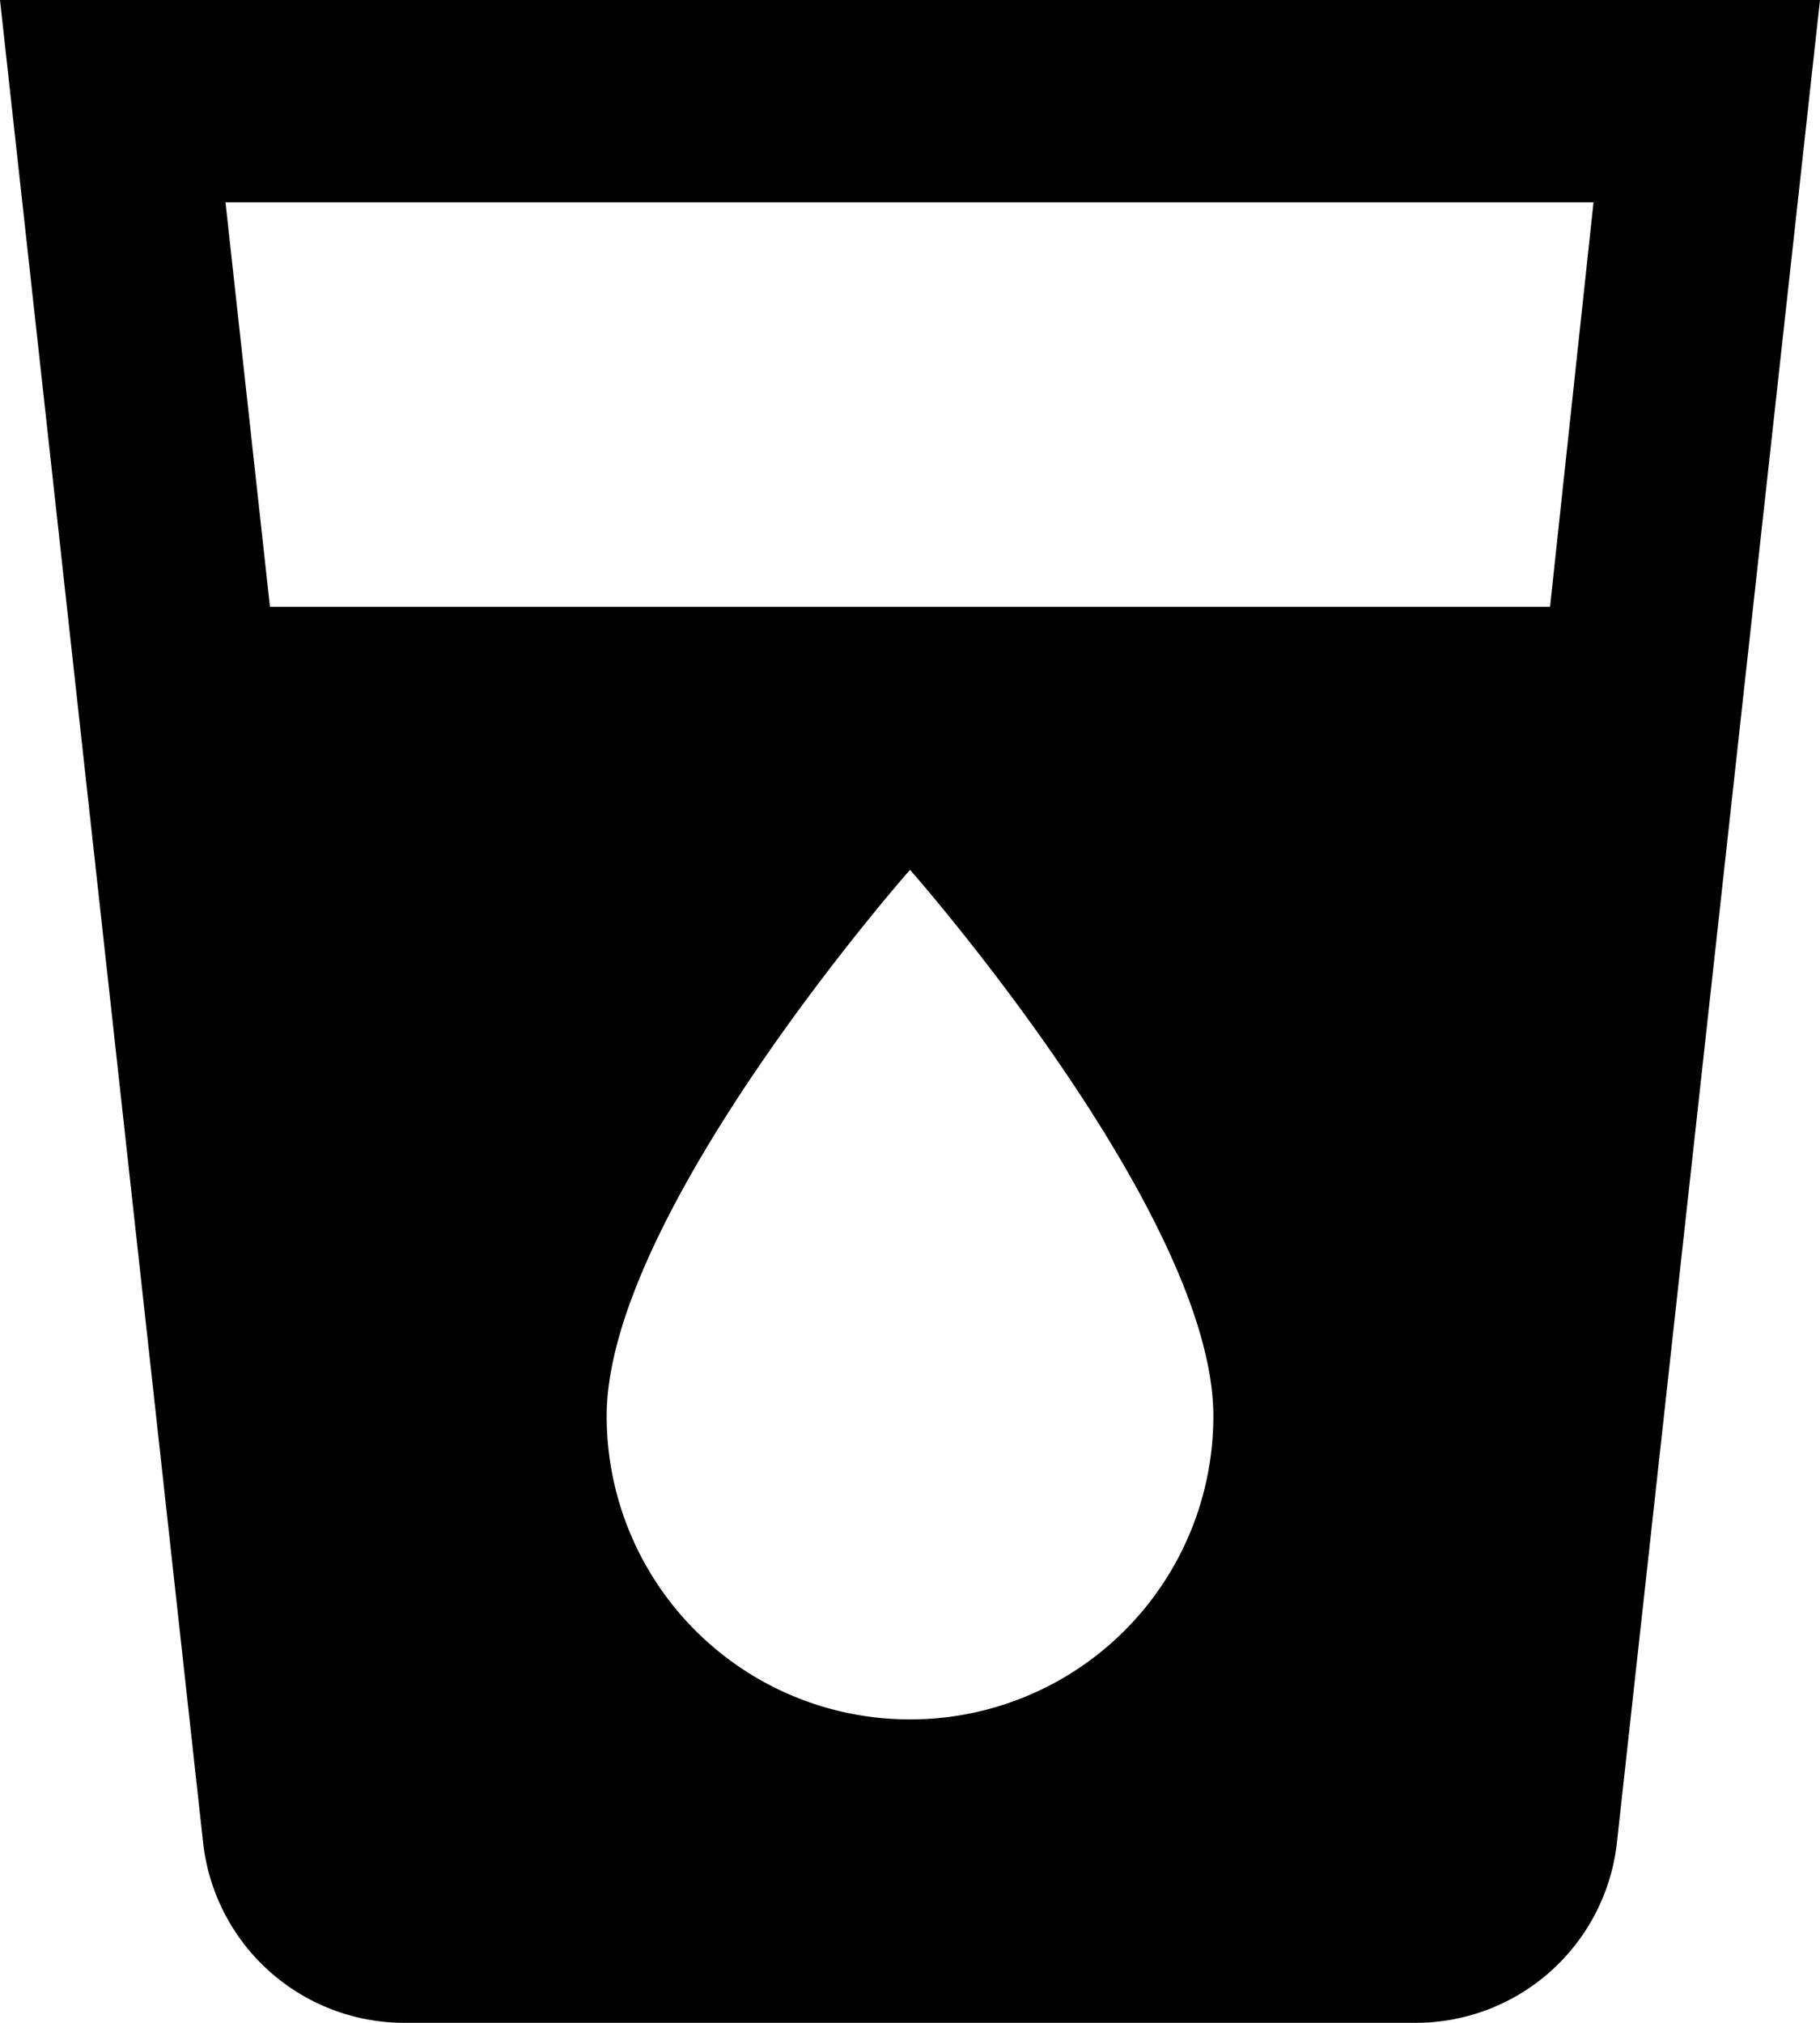 <svg xmlns="http://www.w3.org/2000/svg" width="55.241" height="61.379" viewBox="0 0 55.241 61.379">
  <path id="icon-drink" d="M4.5,3l6.169,55.947a6.145,6.145,0,0,0,6.107,5.432h30.69a6.145,6.145,0,0,0,6.107-5.432L59.741,3ZM32.121,55.172a9.2,9.2,0,0,1-9.207-9.207c0-6.138,9.207-16.572,9.207-16.572s9.207,10.434,9.207,16.572A9.2,9.2,0,0,1,32.121,55.172ZM51.547,21.414H12.694L11.344,9.138H52.867Z" transform="translate(-4.5 -3)"/>
</svg>
